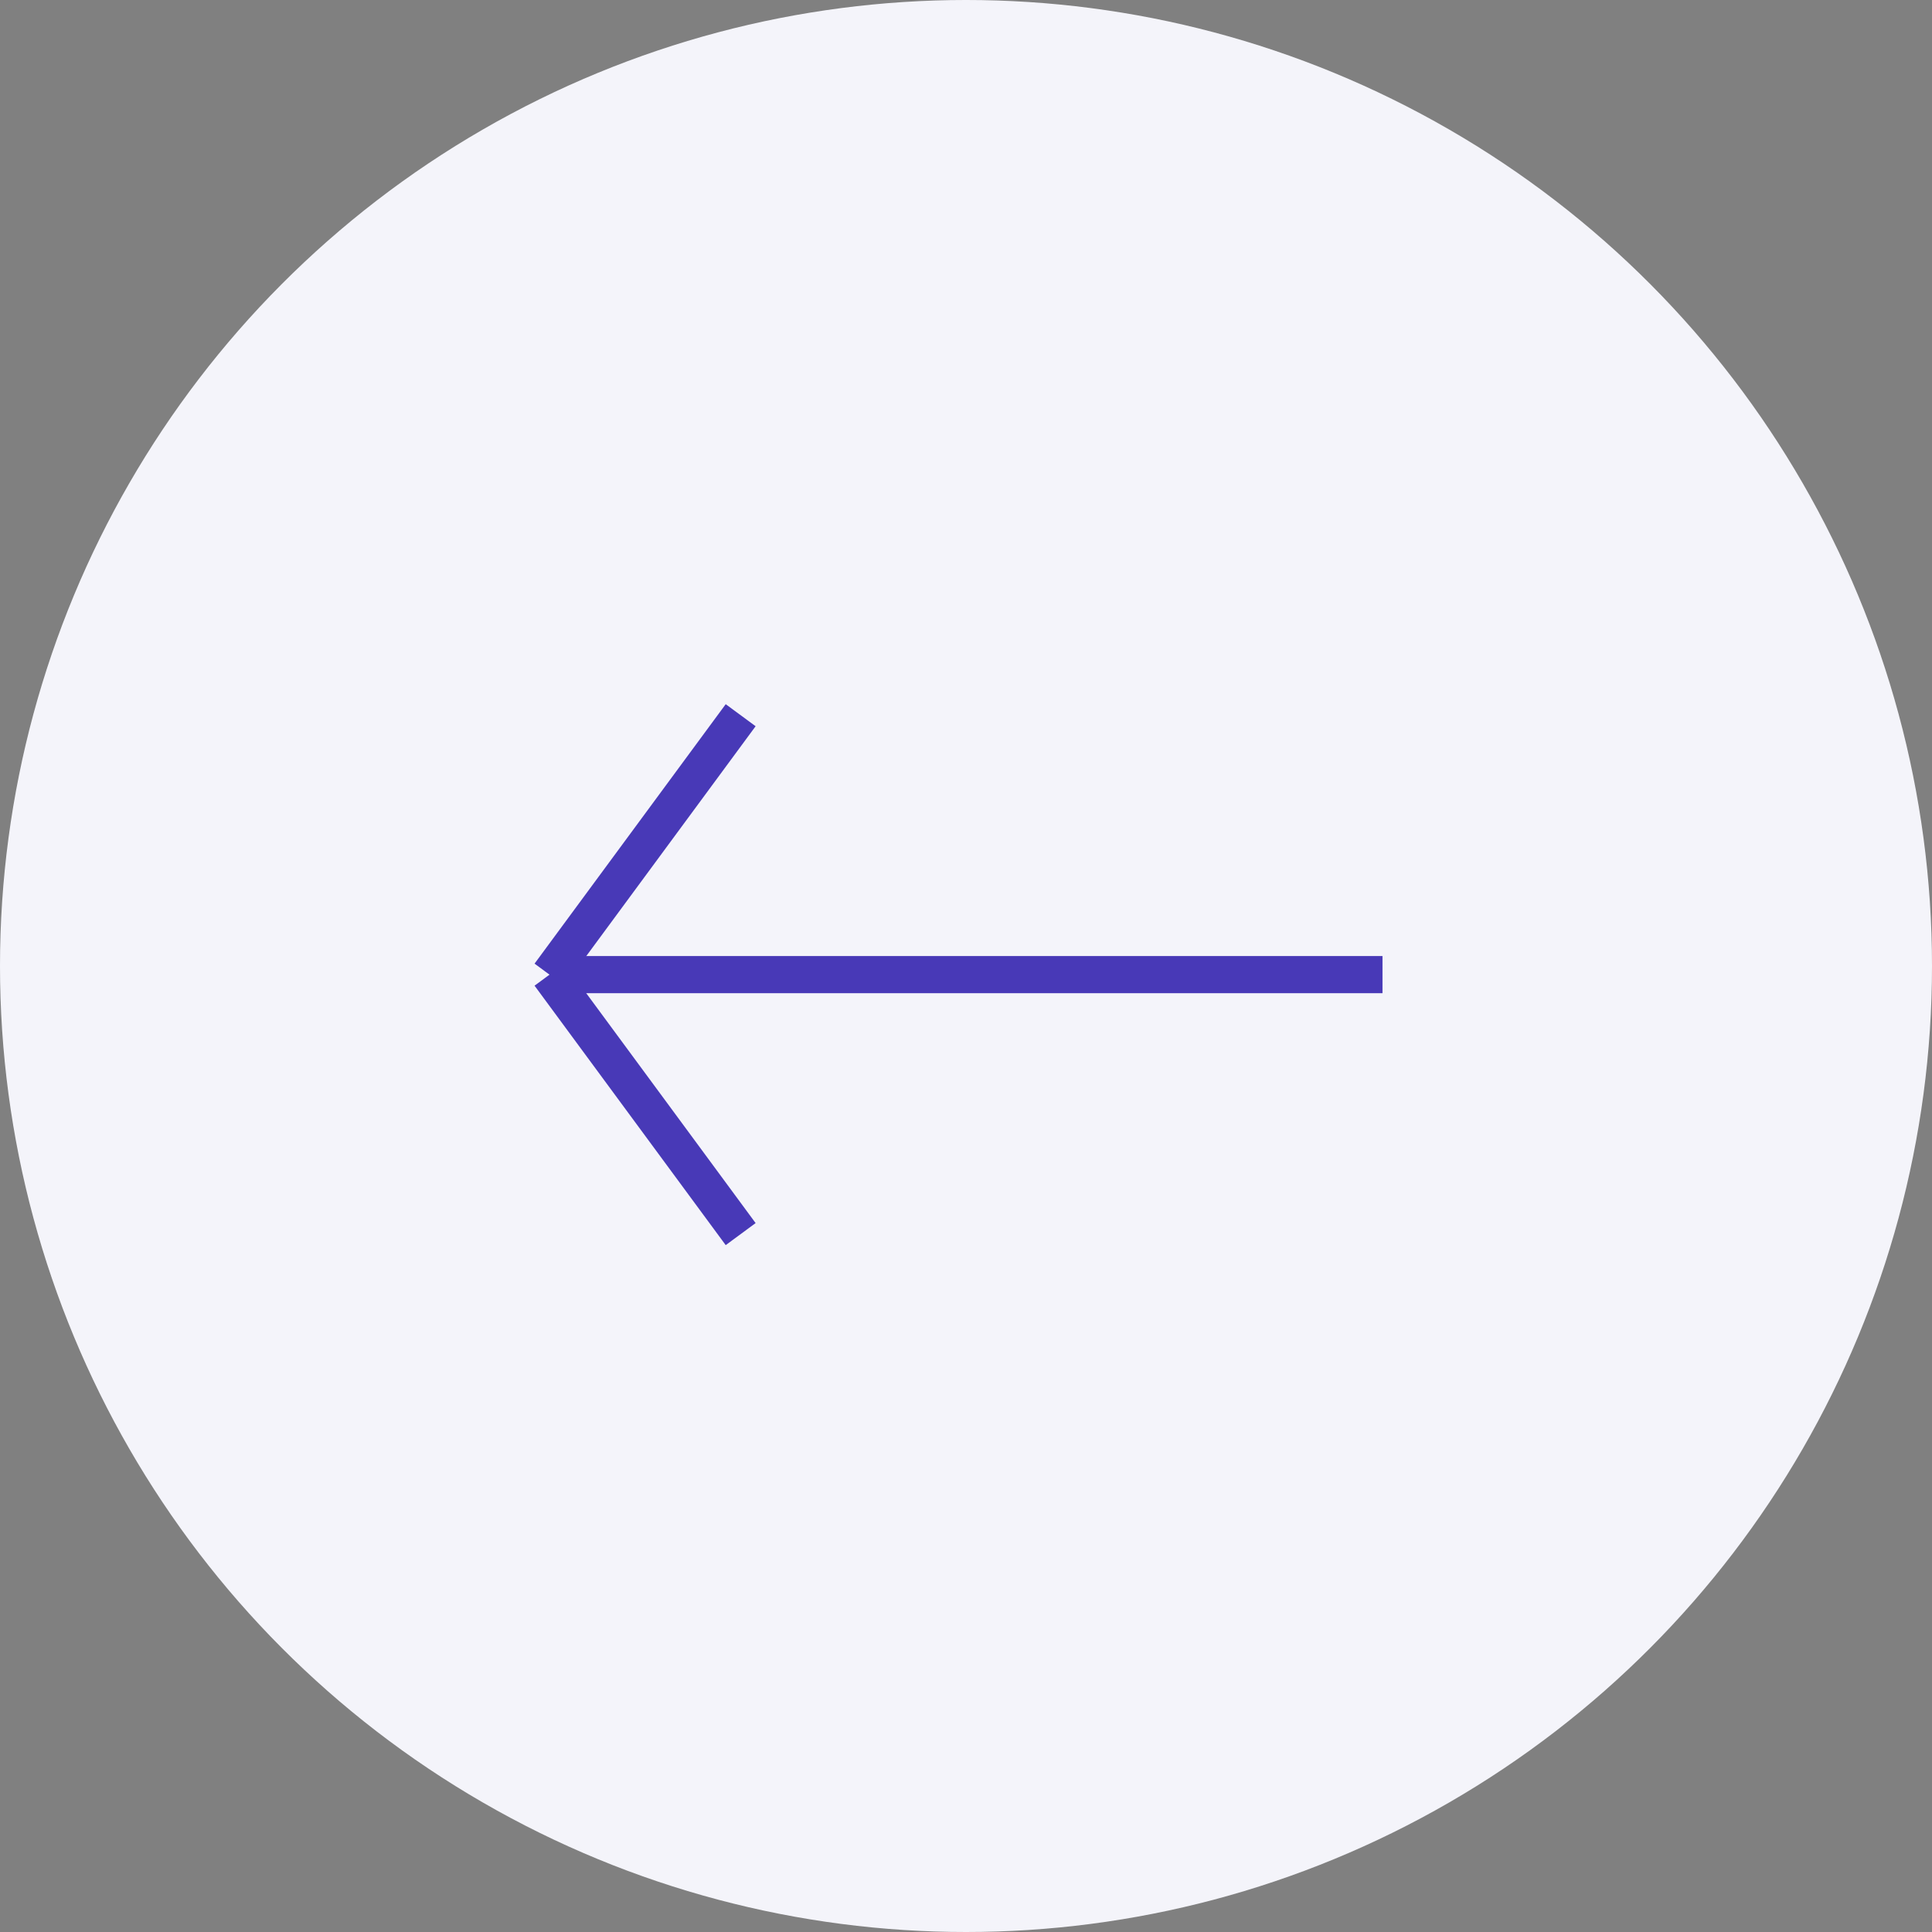 <svg id="Group_2951" data-name="Group 2951" xmlns="http://www.w3.org/2000/svg" width="52" height="52" viewBox="0 0 52 52">
  <rect x="0" y="0" width="52" height="52" fill="#808080" stroke="none"/>
  <circle id="Ellipse_214" data-name="Ellipse 214" cx="26" cy="26" r="26" fill="#f4f4fa"/>
  <g id="Group_2950" data-name="Group 2950" transform="translate(14.79 19.25)">
    <line id="Line_244" data-name="Line 244" x2="22.42" transform="translate(0 6.982)" fill="none" stroke="#4839b7" stroke-width="1"/>
    <g id="Group_2908" data-name="Group 2908" transform="translate(0)">
      <line id="Line_245" data-name="Line 245" x1="5.145" y2="6.983" fill="none" stroke="#4839b7" stroke-width="1"/>
      <line id="Line_246" data-name="Line 246" x1="5.145" y1="6.983" transform="translate(0 6.983)" fill="none" stroke="#4839b7" stroke-width="1"/>
    </g>
  </g>
</svg>
